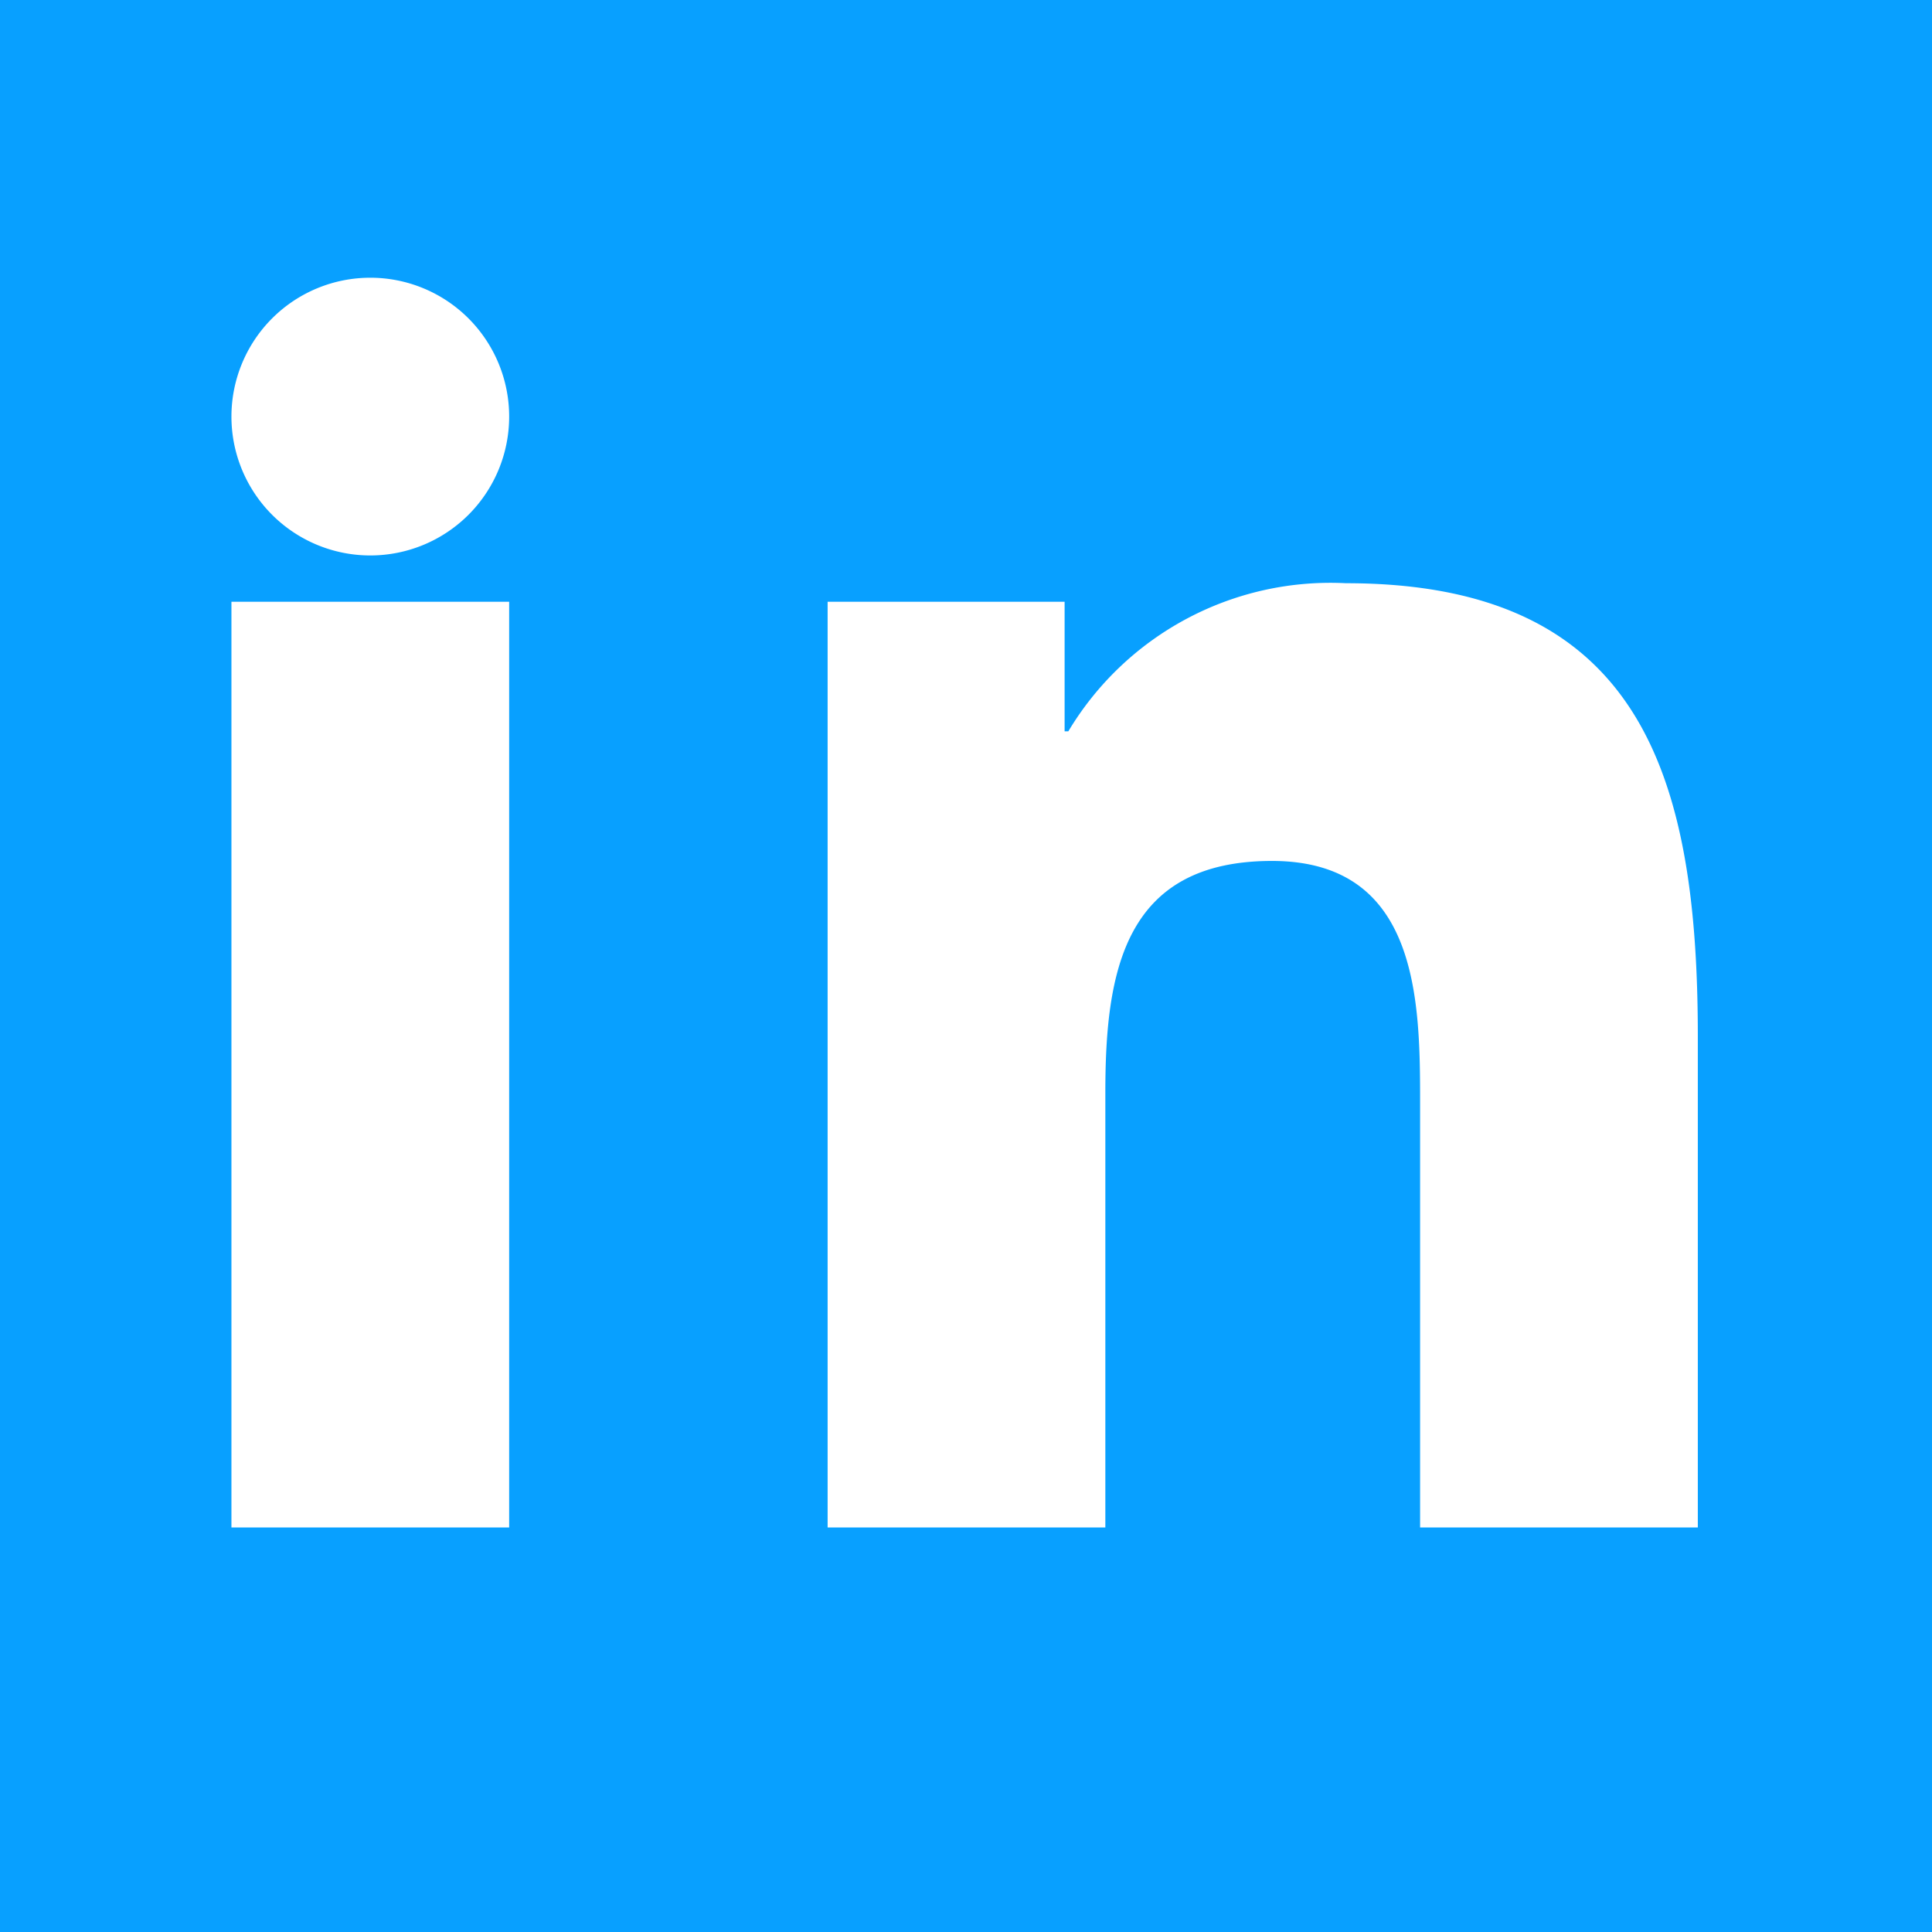 
<svg width="64" height="64" viewBox="0 0 24 24" xmlns="http://www.w3.org/2000/svg">
  <rect width="24" height="24" fill="#08A0FF"/>
  <path d="M5.5 4.5a1.5 1.5 0 1 1 0 3 1.5 1.5 0 0 1 0-3zM4 8h3v10H4V8zm6 0h3v1.4h.04a3.3 3.3 0 0 1 3-1.6c3.2 0 3.8 2.1 3.8 4.9V18h-3v-4.6c0-1.1-.02-2.6-1.6-2.6-1.6 0-1.8 1.2-1.8 2.5V18h-3V8z" fill="#fff" transform="scale(1.15) translate(-1.5,-1.5)"/>
</svg>
